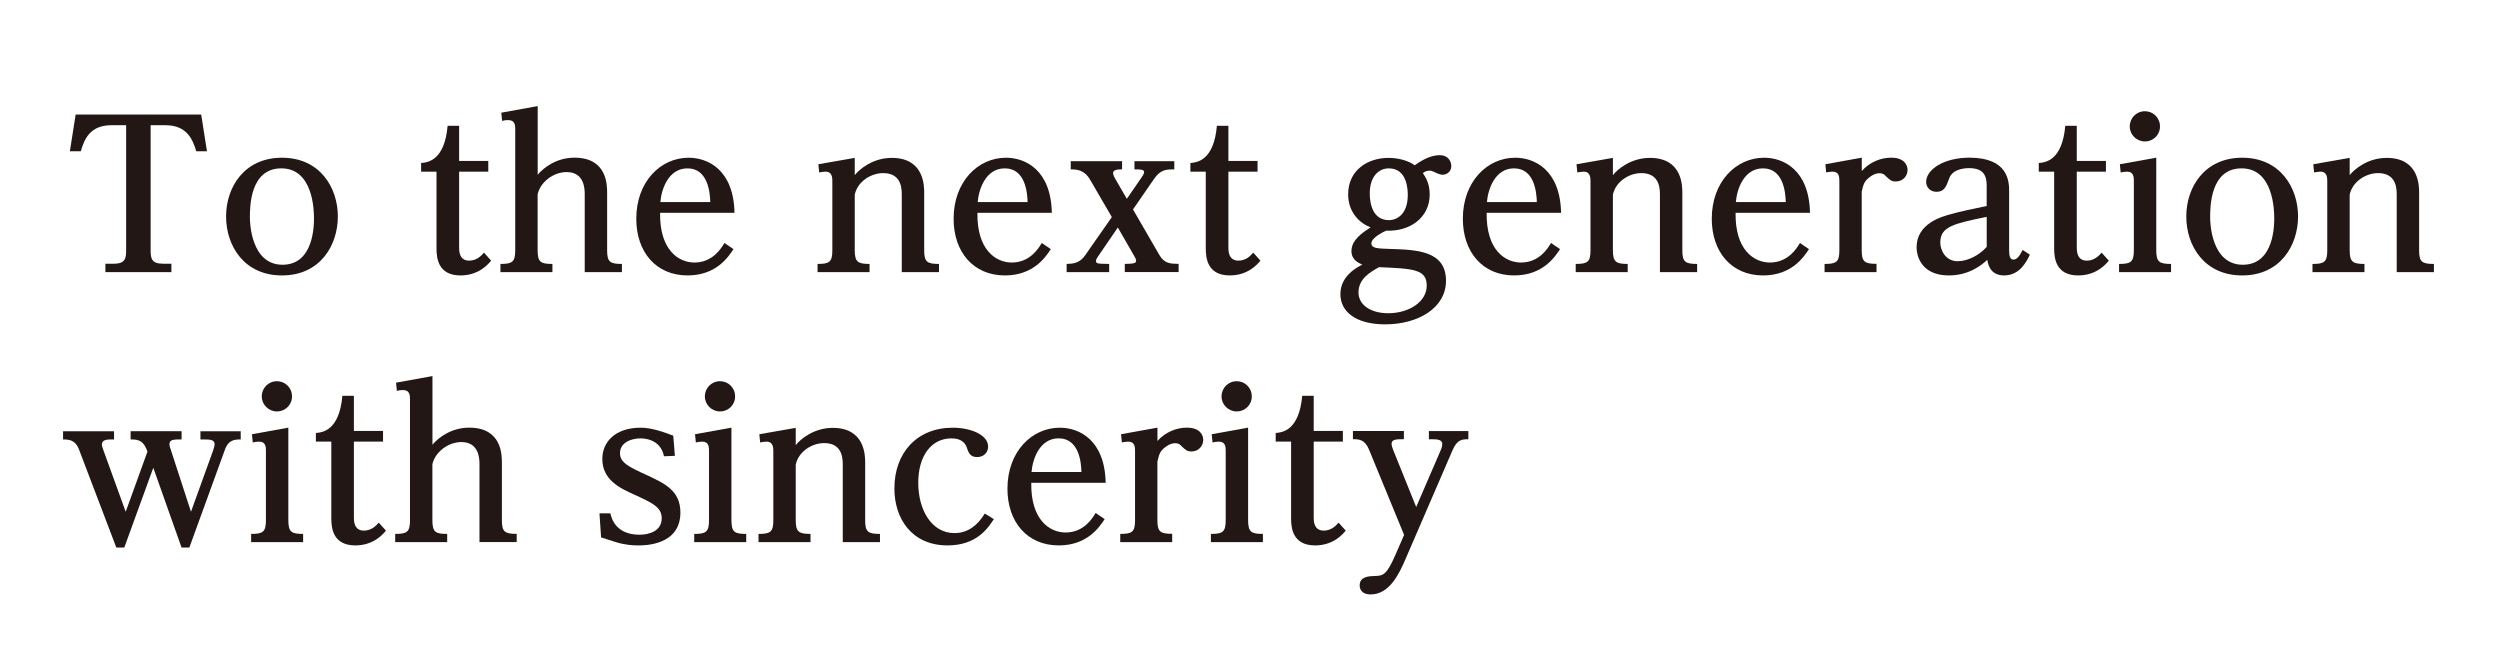 <?xml version="1.0" encoding="utf-8"?>
<!-- Generator: Adobe Illustrator 24.3.2, SVG Export Plug-In . SVG Version: 6.00 Build 0)  -->
<svg version="1.1" id="レイヤー_1" xmlns="http://www.w3.org/2000/svg" xmlns:xlink="http://www.w3.org/1999/xlink" x="0px"
	 y="0px" viewBox="0 0 463 123" style="enable-background:new 0 0 463 123;" xml:space="preserve">
<style type="text/css">
	.st0{fill:#221714;}
</style>
<g>
	<path class="st0" d="M20.63,23.19c-3.96,0-5.02,2.59-5.67,4.83h-2.02l1.07-6.81h23.25l1.07,6.81h-1.98
		c-0.65-2.17-1.71-4.83-5.71-4.83H27.9v23.14c0,1.45,0.11,2.51,2.28,2.51h1.56v1.56H19.52v-1.56h1.56c2.17,0,2.28-1.07,2.28-2.51
		V23.19H20.63z"/>
	<path class="st0" d="M52.22,29.21c7.08,0,10.35,5.59,10.35,10.88c0,5.29-3.23,10.92-10.35,10.92c-7,0-10.35-5.48-10.35-10.92
		S45.25,29.21,52.22,29.21z M52.33,49.03c5.82,0,5.82-7.42,5.82-8.6c0-1.48-0.15-9.25-6.05-9.25c-5.82,0-5.82,7.19-5.82,9.1
		C46.28,41,46.4,49.03,52.33,49.03z"/>
	<path class="st0" d="M90.96,48.27c-0.53,0.65-2.28,2.74-5.67,2.74c-4.19,0-4.45-3.27-4.45-5.02V31.79h-2.85v-1.6
		c1.26-0.11,4.34-0.46,4.91-6.89h2.13v6.51h5.4v1.98h-5.4v14.08c0,0.57,0,2.4,1.86,2.4c1.45,0,2.32-0.99,2.74-1.48L90.96,48.27z"/>
	<path class="st0" d="M102.31,50.4h-9.63v-1.52c2.17,0,2.74-0.34,2.74-2.51V23.99c0-0.72,0-1.75-1.29-1.75
		c-0.42,0-0.76,0.04-1.14,0.15l-0.15-1.52l6.74-1.22v12.71c1.18-1.41,3.58-3.16,6.81-3.16c6.05,0,6.05,5.06,6.05,6.55v10.62
		c0,2.13,0.53,2.51,2.74,2.51v1.52h-6.89V35.98c0-0.95-0.04-4.11-3.35-4.11c-2.47,0-4.87,1.86-5.37,4.11v10.39
		c0,2.21,0.61,2.51,2.74,2.51V50.4z"/>
	<path class="st0" d="M135.84,46.14c-0.88,1.33-3.12,4.87-8.49,4.87c-5.86,0-9.51-4.34-9.51-10.5c0-6.85,4.49-11.3,9.7-11.3
		c3.54,0,8.33,2.21,8.49,10.2h-13.78c-0.11,6.89,3.42,9.21,6.36,9.21c3.39,0,4.98-2.66,5.56-3.62L135.84,46.14z M131.54,37.42
		c-0.04-1.75-0.42-6.24-4.22-6.24c-3.54,0-4.83,3.88-5.02,6.24H131.54z"/>
	<path class="st0" d="M161.04,50.4h-9.63v-1.52c2.17,0,2.74-0.34,2.74-2.51V33.58c0-0.61,0-1.79-1.26-1.79
		c-0.42,0-0.76,0.08-1.18,0.15l-0.15-1.52l6.74-1.18v3.2c0.84-1.1,3.35-3.2,6.85-3.2c6.01,0,6.01,5.18,6.01,6.51v10.62
		c0,2.13,0.53,2.51,2.74,2.51v1.52h-6.89V35.98c0-1.6-0.38-3.92-3.46-3.92c-2.28,0-4.76,1.6-5.25,4v10.31
		c0,2.17,0.61,2.51,2.74,2.51V50.4z"/>
	<path class="st0" d="M194.61,46.14c-0.88,1.33-3.12,4.87-8.49,4.87c-5.86,0-9.51-4.34-9.51-10.5c0-6.85,4.49-11.3,9.7-11.3
		c3.54,0,8.33,2.21,8.49,10.2h-13.78c-0.11,6.89,3.42,9.21,6.36,9.21c3.39,0,4.98-2.66,5.56-3.62L194.61,46.14z M190.31,37.42
		c-0.04-1.75-0.42-6.24-4.22-6.24c-3.54,0-4.83,3.88-5.02,6.24H190.31z"/>
	<path class="st0" d="M203.4,47.43c-0.23,0.34-0.42,0.61-0.42,0.88c0,0.53,0.23,0.53,2.44,0.57v1.52h-7.88v-1.52
		c1.14-0.04,2.4-0.08,3.46-1.64l4.91-7.04l-4.03-6.93c-1.07-1.83-2.44-1.9-3.58-1.9v-1.52h9.51v1.52c-0.49,0-1.67-0.04-1.67,0.69
		c0,0.27,0.27,0.84,0.34,0.95l2.21,3.81l2.7-3.92c0.15-0.19,0.5-0.72,0.5-1.03c0-0.5-0.68-0.5-1.79-0.5v-1.52h7.38v1.52
		c-1.45,0-2.55,0-3.77,1.79l-3.88,5.63l4.87,8.41c0.95,1.64,2.05,1.64,3.58,1.67v1.52h-9.97v-1.52c2.09,0,2.09-0.27,2.09-0.61
		c0-0.27-0.23-0.65-0.34-0.84l-3.04-5.29L203.4,47.43z"/>
	<path class="st0" d="M233.43,48.27c-0.53,0.65-2.28,2.74-5.67,2.74c-4.19,0-4.45-3.27-4.45-5.02V31.79h-2.85v-1.6
		c1.26-0.11,4.34-0.46,4.91-6.89h2.13v6.51h5.4v1.98h-5.4v14.08c0,0.57,0,2.4,1.86,2.4c1.45,0,2.32-0.99,2.74-1.48L233.43,48.27z"/>
	<path class="st0" d="M253.98,45.07c0,0.95,1.22,0.95,3.39,1.03c4.95,0.15,10.43,0.3,10.43,5.9c0,5.06-5.21,8.07-11.26,8.07
		c-5.56,0-8.3-2.44-8.3-5.59c0-3.46,3.2-5.02,4.07-5.48c-0.65-0.27-2.02-0.84-2.02-2.51c0-2.09,2.09-3.43,3.54-4.38
		c-1.98-0.76-4.15-2.74-4.15-6.13c0-4.49,3.65-6.74,7.46-6.74c1.71,0,3.65,0.46,4.87,1.37c2.13-1.56,3.65-1.87,4.6-1.87
		c1.79,0,2.17,1.37,2.17,2.02c0,1.1-0.91,1.6-1.6,1.6c-0.46,0-0.88-0.19-1.6-0.53c-0.46-0.19-0.61-0.23-0.8-0.23
		c-0.69,0-1.07,0.3-1.26,0.46c0.46,0.72,1.26,1.86,1.26,3.96c0,4.34-3.73,6.89-8.07,6.7C256.12,42.98,253.98,44.05,253.98,45.07z
		 M251.59,54.17c0,2.17,2.09,3.84,5.52,3.84c3.84,0,7.12-2.13,7.12-5.1c0-3.04-2.44-3.16-8.83-3.43
		C253.83,50.36,251.59,51.58,251.59,54.17z M260.72,36.13c0-0.72,0-4.95-3.5-4.95c-1.9,0-3.54,1.52-3.54,4.64
		c0,1.86,0.53,4.95,3.54,4.95C258.86,40.77,260.72,39.52,260.72,36.13z"/>
	<path class="st0" d="M288.92,46.14c-0.88,1.33-3.12,4.87-8.49,4.87c-5.86,0-9.51-4.34-9.51-10.5c0-6.85,4.49-11.3,9.7-11.3
		c3.54,0,8.33,2.21,8.49,10.2h-13.78c-0.11,6.89,3.42,9.21,6.36,9.21c3.39,0,4.99-2.66,5.56-3.62L288.92,46.14z M284.62,37.42
		c-0.04-1.75-0.42-6.24-4.22-6.24c-3.54,0-4.83,3.88-5.02,6.24H284.62z"/>
	<path class="st0" d="M301.45,50.4h-9.63v-1.52c2.17,0,2.74-0.34,2.74-2.51V33.58c0-0.61,0-1.79-1.26-1.79
		c-0.42,0-0.76,0.08-1.18,0.15l-0.15-1.52l6.74-1.18v3.2c0.84-1.1,3.35-3.2,6.85-3.2c6.01,0,6.01,5.18,6.01,6.51v10.62
		c0,2.13,0.53,2.51,2.74,2.51v1.52h-6.89V35.98c0-1.6-0.38-3.92-3.46-3.92c-2.28,0-4.76,1.6-5.25,4v10.31
		c0,2.17,0.61,2.51,2.74,2.51V50.4z"/>
	<path class="st0" d="M335.02,46.14c-0.88,1.33-3.12,4.87-8.49,4.87c-5.86,0-9.51-4.34-9.51-10.5c0-6.85,4.49-11.3,9.7-11.3
		c3.54,0,8.33,2.21,8.49,10.2h-13.78c-0.11,6.89,3.42,9.21,6.36,9.21c3.39,0,4.99-2.66,5.56-3.62L335.02,46.14z M330.72,37.42
		c-0.04-1.75-0.42-6.24-4.22-6.24c-3.54,0-4.83,3.88-5.02,6.24H330.72z"/>
	<path class="st0" d="M347.54,50.4h-9.63v-1.52c2.17,0,2.74-0.34,2.74-2.51V33.54c0-0.76-0.04-1.75-1.26-1.75
		c-0.46,0-0.8,0.08-1.18,0.15l-0.15-1.52l6.74-1.22v2.47c1.48-1.67,3.54-2.47,5.44-2.47c2.51,0,3.04,1.45,3.04,2.28
		c0,1.07-0.84,2.13-2.17,2.13c-0.84,0-1.1-0.27-1.94-1.07c-0.19-0.23-0.49-0.46-1.1-0.46c-1.22,0-2.25,1.1-2.44,1.29
		c-0.46,0.53-0.57,0.99-0.84,2.13v10.85c0,2.17,0.57,2.51,2.74,2.51V50.4z"/>
	<path class="st0" d="M367.94,34.53c0-1.83-0.42-3.39-3.27-3.39c-0.8,0-3.01,0.15-3.65,1.83c-0.61,1.67-0.95,2.55-2.4,2.55
		c-1.18,0-1.9-0.88-1.9-1.83c0-2.25,3.2-4.49,8.03-4.49c7.12,0,7.34,4.34,7.34,6.17v10.96c0,1.07,0.15,1.75,0.8,1.75
		c0.68,0,1.18-0.76,1.71-1.79l1.33,0.88c-0.57,1.18-1.83,3.84-4.76,3.84c-2.66,0-3.01-2.17-3.12-2.89c-1.1,1.03-3.46,2.89-7.12,2.89
		c-5.14,0-5.98-3.65-5.98-5.21c0-4.38,4.64-5.67,6.17-6.09c1.83-0.53,4.42-1.07,6.81-1.56V34.53z M359.34,44.92
		c0,1.48,1.03,3.46,3.2,3.46c1.9,0,4.07-1.14,5.4-2.66v-5.56C361.85,41.42,359.34,41.95,359.34,44.92z"/>
	<path class="st0" d="M390.55,48.27c-0.53,0.65-2.28,2.74-5.67,2.74c-4.19,0-4.45-3.27-4.45-5.02V31.79h-2.85v-1.6
		c1.26-0.11,4.34-0.46,4.91-6.89h2.13v6.51h5.4v1.98h-5.4v14.08c0,0.57,0,2.4,1.86,2.4c1.45,0,2.32-0.99,2.74-1.48L390.55,48.27z"/>
	<path class="st0" d="M399.34,46.33c0,2.21,0.57,2.55,2.74,2.55v1.52h-9.63v-1.52c2.17,0,2.74-0.34,2.74-2.55V33.54
		c0-0.76-0.04-1.75-1.26-1.75c-0.46,0-0.8,0.08-1.18,0.15l-0.15-1.52l6.74-1.22V46.33z M400.03,23.42c0,1.6-1.29,2.78-2.78,2.78
		c-1.56,0-2.82-1.26-2.82-2.78c0-1.56,1.22-2.82,2.82-2.82C398.73,20.6,400.03,21.78,400.03,23.42z"/>
	<path class="st0" d="M415.25,29.21c7.08,0,10.35,5.59,10.35,10.88c0,5.29-3.23,10.92-10.35,10.92c-7,0-10.35-5.48-10.35-10.92
		S408.29,29.21,415.25,29.21z M415.37,49.03c5.82,0,5.82-7.42,5.82-8.6c0-1.48-0.15-9.25-6.05-9.25c-5.82,0-5.82,7.19-5.82,9.1
		C409.31,41,409.43,49.03,415.37,49.03z"/>
	<path class="st0" d="M437.9,50.4h-9.63v-1.52c2.17,0,2.74-0.34,2.74-2.51V33.58c0-0.61,0-1.79-1.26-1.79
		c-0.42,0-0.76,0.08-1.18,0.15l-0.15-1.52l6.74-1.18v3.2c0.84-1.1,3.35-3.2,6.85-3.2c6.01,0,6.01,5.18,6.01,6.51v10.62
		c0,2.13,0.53,2.51,2.74,2.51v1.52h-6.89V35.98c0-1.6-0.38-3.92-3.46-3.92c-2.28,0-4.76,1.6-5.25,4v10.31
		c0,2.17,0.61,2.51,2.74,2.51V50.4z"/>
	<path class="st0" d="M28.39,86.63l-5.37,14.77h-1.48l-6.89-18.11c-0.72-1.9-1.98-1.9-2.97-1.9v-1.52h9.44v1.52h-0.65
		c-0.57,0-1.6,0.04-1.6,0.91c0,0.27,0.04,0.42,0.3,1.14l4.11,11.34l4.03-11.15c-0.72-2.05-1.64-2.25-3.12-2.25v-1.52h9.44v1.52
		c-1.41,0-2.25,0-2.25,0.88c0,0.34,0.15,0.72,0.3,1.18l3.69,11.34l4.11-11.38c0.04-0.15,0.27-0.84,0.27-1.1
		c0-0.88-0.88-0.91-1.87-0.91h-0.76v-1.52h7.46v1.52c-1.03,0-2.25,0-2.93,1.9l-6.58,18.11h-1.45L28.39,86.63z"/>
	<path class="st0" d="M53.4,96.33c0,2.21,0.57,2.55,2.74,2.55v1.52h-9.63v-1.52c2.17,0,2.74-0.34,2.74-2.55V83.54
		c0-0.76-0.04-1.75-1.26-1.75c-0.46,0-0.8,0.08-1.18,0.15l-0.15-1.52l6.74-1.22V96.33z M54.08,73.42c0,1.6-1.29,2.78-2.78,2.78
		c-1.56,0-2.82-1.26-2.82-2.78c0-1.56,1.22-2.82,2.82-2.82C52.79,70.6,54.08,71.78,54.08,73.42z"/>
	<path class="st0" d="M71.48,98.27c-0.53,0.65-2.28,2.74-5.67,2.74c-4.19,0-4.45-3.27-4.45-5.02V81.79H58.5v-1.6
		c1.26-0.11,4.34-0.46,4.91-6.89h2.13v6.51h5.4v1.98h-5.4v14.08c0,0.57,0,2.4,1.86,2.4c1.45,0,2.32-0.99,2.74-1.48L71.48,98.27z"/>
	<path class="st0" d="M82.82,100.4h-9.63v-1.52c2.17,0,2.74-0.34,2.74-2.51V73.99c0-0.72,0-1.75-1.29-1.75
		c-0.42,0-0.76,0.04-1.14,0.15l-0.15-1.52l6.74-1.22v12.71c1.18-1.41,3.58-3.16,6.81-3.16c6.05,0,6.05,5.06,6.05,6.54v10.62
		c0,2.13,0.53,2.51,2.74,2.51v1.52h-6.89V85.98c0-0.95-0.04-4.11-3.35-4.11c-2.47,0-4.87,1.86-5.37,4.11v10.39
		c0,2.21,0.61,2.51,2.74,2.51V100.4z"/>
	<path class="st0" d="M111.02,95.07h2.02c0.19,0.8,0.91,3.96,5.4,3.96c1.67,0,4.11-0.61,4.11-3.04c0-2.09-1.75-2.85-5.06-4.38
		c-2.63-1.18-5.94-2.7-5.94-6.62c0-3.12,2.36-5.78,7.12-5.78c1.14,0,2.28,0.23,3.77,0.68c0.27,0.08,1.71,0.57,2.25,0.8l0.3,3.73
		l-2.02,0.08c-0.65-3.31-3.92-3.31-4.38-3.31c-1.67,0-3.77,0.76-3.77,2.74c0,1.75,1.67,2.55,4.91,4.03
		c3.35,1.56,6.28,2.89,6.28,6.96c0,6.09-6.66,6.09-7.76,6.09c-1.1,0-2.44-0.08-4.19-0.61c-0.42-0.11-2.32-0.76-2.74-0.88
		L111.02,95.07z"/>
	<path class="st0" d="M135.46,96.33c0,2.21,0.57,2.55,2.74,2.55v1.52h-9.63v-1.52c2.17,0,2.74-0.34,2.74-2.55V83.54
		c0-0.76-0.04-1.75-1.26-1.75c-0.46,0-0.8,0.08-1.18,0.15l-0.15-1.52l6.74-1.22V96.33z M136.14,73.42c0,1.6-1.29,2.78-2.78,2.78
		c-1.56,0-2.82-1.26-2.82-2.78c0-1.56,1.22-2.82,2.82-2.82C134.85,70.6,136.14,71.78,136.14,73.42z"/>
	<path class="st0" d="M150.11,100.4h-9.63v-1.52c2.17,0,2.74-0.34,2.74-2.51V83.58c0-0.61,0-1.79-1.26-1.79
		c-0.42,0-0.76,0.08-1.18,0.15l-0.15-1.52l6.74-1.18v3.2c0.84-1.1,3.35-3.2,6.85-3.2c6.01,0,6.01,5.18,6.01,6.51v10.62
		c0,2.13,0.53,2.51,2.74,2.51v1.52h-6.89V85.98c0-1.6-0.38-3.92-3.46-3.92c-2.28,0-4.76,1.6-5.25,4v10.31
		c0,2.17,0.61,2.51,2.74,2.51V100.4z"/>
	<path class="st0" d="M184.06,96.14c-1.07,1.64-3.16,4.87-8.56,4.87c-6.66,0-9.86-4.99-9.86-10.54c0-6.62,4.19-11.26,10.81-11.26
		c3.27,0,6.55,1.29,6.55,3.5c0,1.07-0.8,1.94-2.02,1.94c-1.33,0-1.6-0.8-1.94-1.79c-0.57-1.6-2.17-1.67-2.85-1.67
		c-3.69,0-6.13,3.2-6.13,8.22c0,5.02,2.47,9.32,6.7,9.32c2.47,0,4.26-1.41,5.63-3.62L184.06,96.14z"/>
	<path class="st0" d="M204.58,96.14c-0.88,1.33-3.12,4.87-8.49,4.87c-5.86,0-9.51-4.34-9.51-10.5c0-6.85,4.49-11.3,9.7-11.3
		c3.54,0,8.33,2.21,8.49,10.2h-13.78c-0.11,6.89,3.42,9.21,6.36,9.21c3.39,0,4.99-2.66,5.56-3.62L204.58,96.14z M200.28,87.42
		c-0.04-1.75-0.42-6.24-4.22-6.24c-3.54,0-4.83,3.88-5.02,6.24H200.28z"/>
	<path class="st0" d="M217.1,100.4h-9.63v-1.52c2.17,0,2.74-0.34,2.74-2.51V83.54c0-0.76-0.04-1.75-1.26-1.75
		c-0.46,0-0.8,0.08-1.18,0.15l-0.15-1.52l6.74-1.22v2.47c1.48-1.67,3.54-2.47,5.44-2.47c2.51,0,3.04,1.45,3.04,2.28
		c0,1.07-0.84,2.13-2.17,2.13c-0.84,0-1.1-0.27-1.94-1.07c-0.19-0.23-0.49-0.46-1.1-0.46c-1.22,0-2.25,1.1-2.44,1.29
		c-0.46,0.53-0.57,0.99-0.84,2.13v10.85c0,2.17,0.57,2.51,2.74,2.51V100.4z"/>
	<path class="st0" d="M231.15,96.33c0,2.21,0.57,2.55,2.74,2.55v1.52h-9.63v-1.52c2.17,0,2.74-0.34,2.74-2.55V83.54
		c0-0.76-0.04-1.75-1.26-1.75c-0.46,0-0.8,0.08-1.18,0.15l-0.15-1.52l6.74-1.22V96.33z M231.83,73.42c0,1.6-1.29,2.78-2.78,2.78
		c-1.56,0-2.82-1.26-2.82-2.78c0-1.56,1.22-2.82,2.82-2.82C230.54,70.6,231.83,71.78,231.83,73.42z"/>
	<path class="st0" d="M249.23,98.27c-0.53,0.65-2.28,2.74-5.67,2.74c-4.19,0-4.45-3.27-4.45-5.02V81.79h-2.85v-1.6
		c1.26-0.11,4.34-0.46,4.91-6.89h2.13v6.51h5.4v1.98h-5.4v14.08c0,0.57,0,2.4,1.86,2.4c1.45,0,2.32-0.99,2.74-1.48L249.23,98.27z"/>
	<path class="st0" d="M260.04,99.07l-6.51-15.83c-0.8-1.9-1.9-1.9-2.97-1.9v-1.52H260v1.52c-1.33,0-2.28,0-2.28,0.84
		c0,0.34,0.19,0.91,0.34,1.26l4.22,10.46l4.53-10.5c0.04-0.08,0.3-0.68,0.3-1.14c0-0.8-0.8-0.91-1.79-0.91h-0.69v-1.52h7.31v1.52
		c-1.14,0-2.05,0.04-2.89,1.94l-8.75,20.25c-1.18,2.74-2.97,6.55-6.47,6.55c-1.56,0-2.02-0.91-2.02-1.67c0-1.64,1.67-1.71,2.82-1.75
		c1.52-0.04,2.17-0.15,3.84-4L260.04,99.07z"/>
</g>
</svg>
